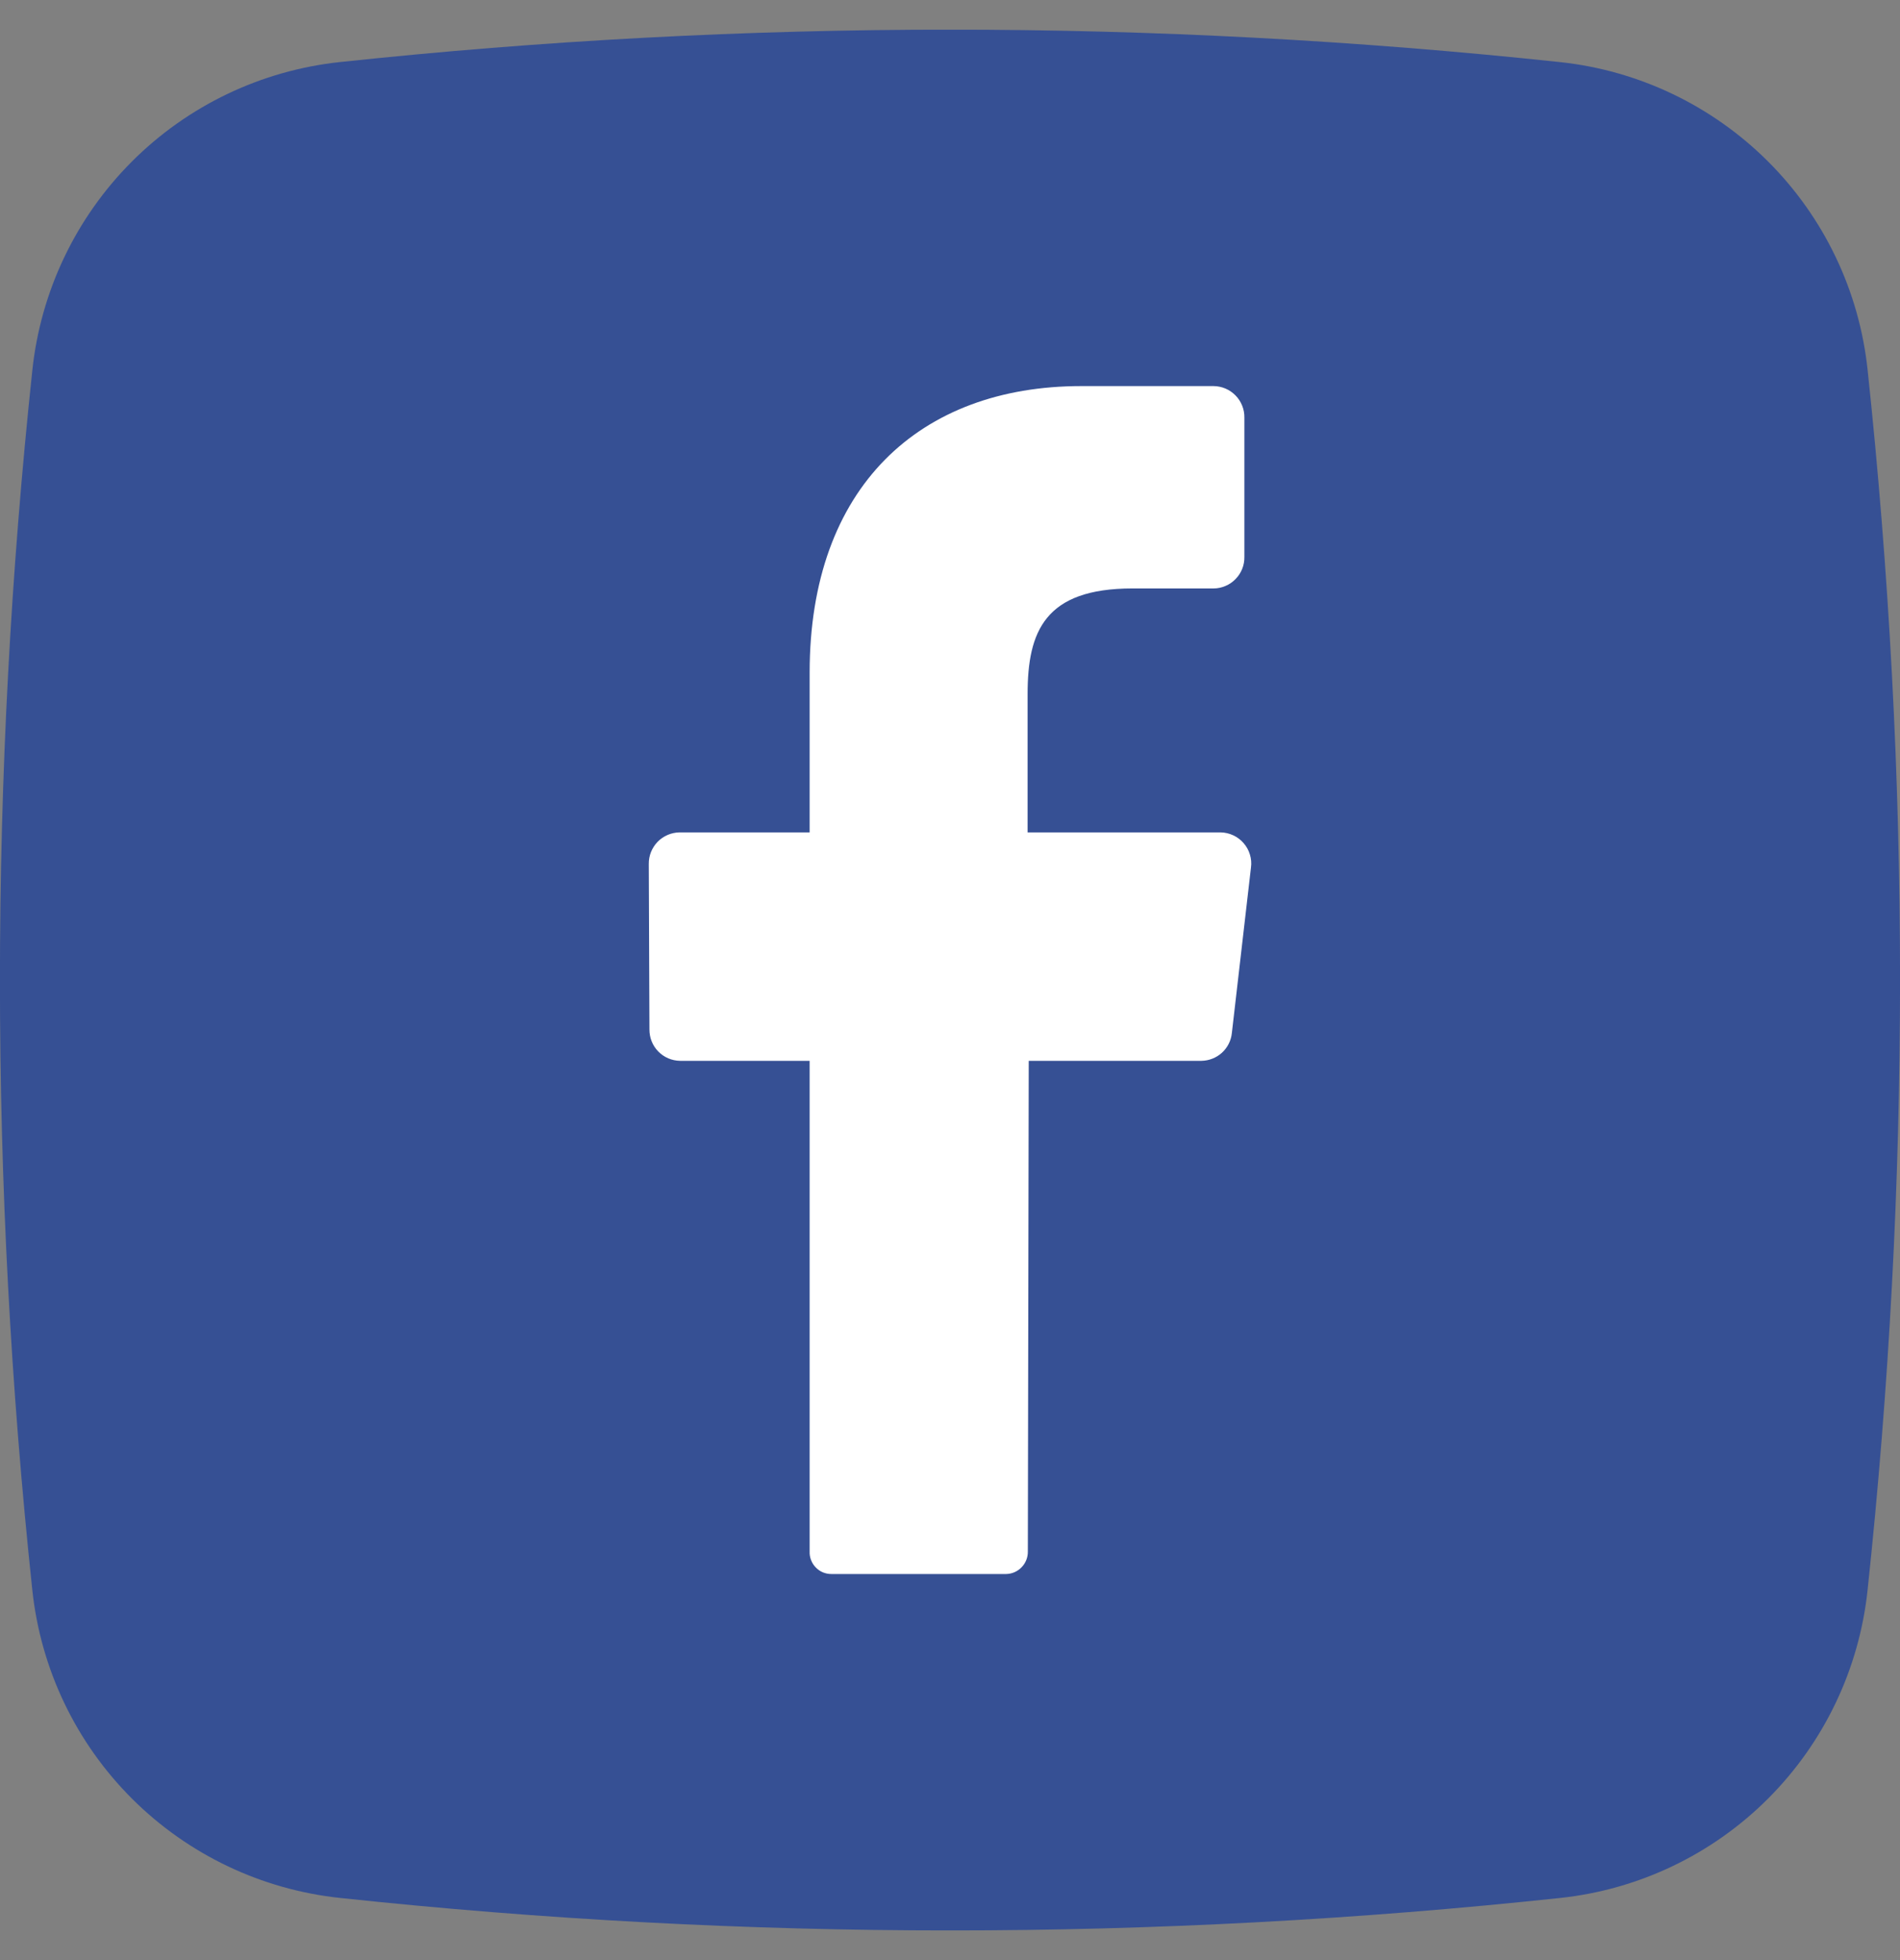 <svg width="32" height="33" viewBox="0 0 32 33" fill="none" xmlns="http://www.w3.org/2000/svg">
<rect x="0" y="0" width="32" height="33" fill="#808080" stroke="none"/>
<g clip-path="url(#clip0_10_1591)">
<path d="M26.276 31.954C19.447 32.683 12.56 32.683 5.731 31.954C4.405 31.814 3.167 31.224 2.223 30.282C1.279 29.34 0.687 28.102 0.545 26.776C-0.183 19.947 -0.183 13.06 0.545 6.231C0.686 4.905 1.276 3.667 2.218 2.723C3.16 1.779 4.398 1.187 5.724 1.045C12.553 0.317 19.44 0.317 26.269 1.045C27.595 1.185 28.833 1.776 29.777 2.718C30.721 3.66 31.313 4.898 31.454 6.224C32.183 13.053 32.183 19.94 31.454 26.769C31.314 28.095 30.724 29.333 29.782 30.277C28.84 31.221 27.602 31.813 26.276 31.954Z" fill="#365094"/>
<path d="M21.069 14.605L20.747 17.393C20.734 17.52 20.674 17.638 20.58 17.724C20.485 17.81 20.362 17.858 20.235 17.86H17.326L17.311 26.124C17.312 26.222 17.274 26.316 17.206 26.386C17.138 26.457 17.045 26.498 16.947 26.5H14C13.951 26.5 13.902 26.49 13.857 26.471C13.812 26.452 13.772 26.424 13.738 26.388C13.704 26.353 13.677 26.311 13.66 26.265C13.642 26.22 13.634 26.171 13.636 26.122V17.86H11.455C11.386 17.859 11.318 17.845 11.255 17.818C11.192 17.791 11.135 17.752 11.087 17.703C11.039 17.654 11.001 17.596 10.976 17.533C10.95 17.469 10.938 17.401 10.938 17.333L10.927 14.546C10.926 14.477 10.939 14.408 10.964 14.345C10.99 14.281 11.028 14.222 11.075 14.173C11.123 14.124 11.181 14.084 11.244 14.057C11.307 14.03 11.375 14.015 11.444 14.014H13.636V11.324C13.636 8.2 15.491 6.5 18.211 6.5H20.44C20.509 6.501 20.577 6.515 20.64 6.542C20.704 6.569 20.761 6.609 20.809 6.658C20.858 6.707 20.895 6.766 20.921 6.83C20.947 6.894 20.959 6.962 20.958 7.031V9.376C20.959 9.445 20.947 9.514 20.921 9.578C20.895 9.642 20.858 9.7 20.809 9.749C20.761 9.799 20.704 9.838 20.64 9.865C20.577 9.892 20.509 9.907 20.44 9.907H19.073C17.595 9.907 17.307 10.634 17.307 11.685V14.014H20.556C20.63 14.015 20.703 14.032 20.77 14.063C20.837 14.094 20.897 14.139 20.945 14.195C20.994 14.251 21.03 14.316 21.051 14.387C21.073 14.458 21.079 14.532 21.069 14.605Z" fill="white"/>
</g>
<defs>
<clipPath id="clip0_10_1591">
<rect width="32" height="32" fill="white" transform="translate(0 0.5)"/>
</clipPath>
</defs>
</svg>
